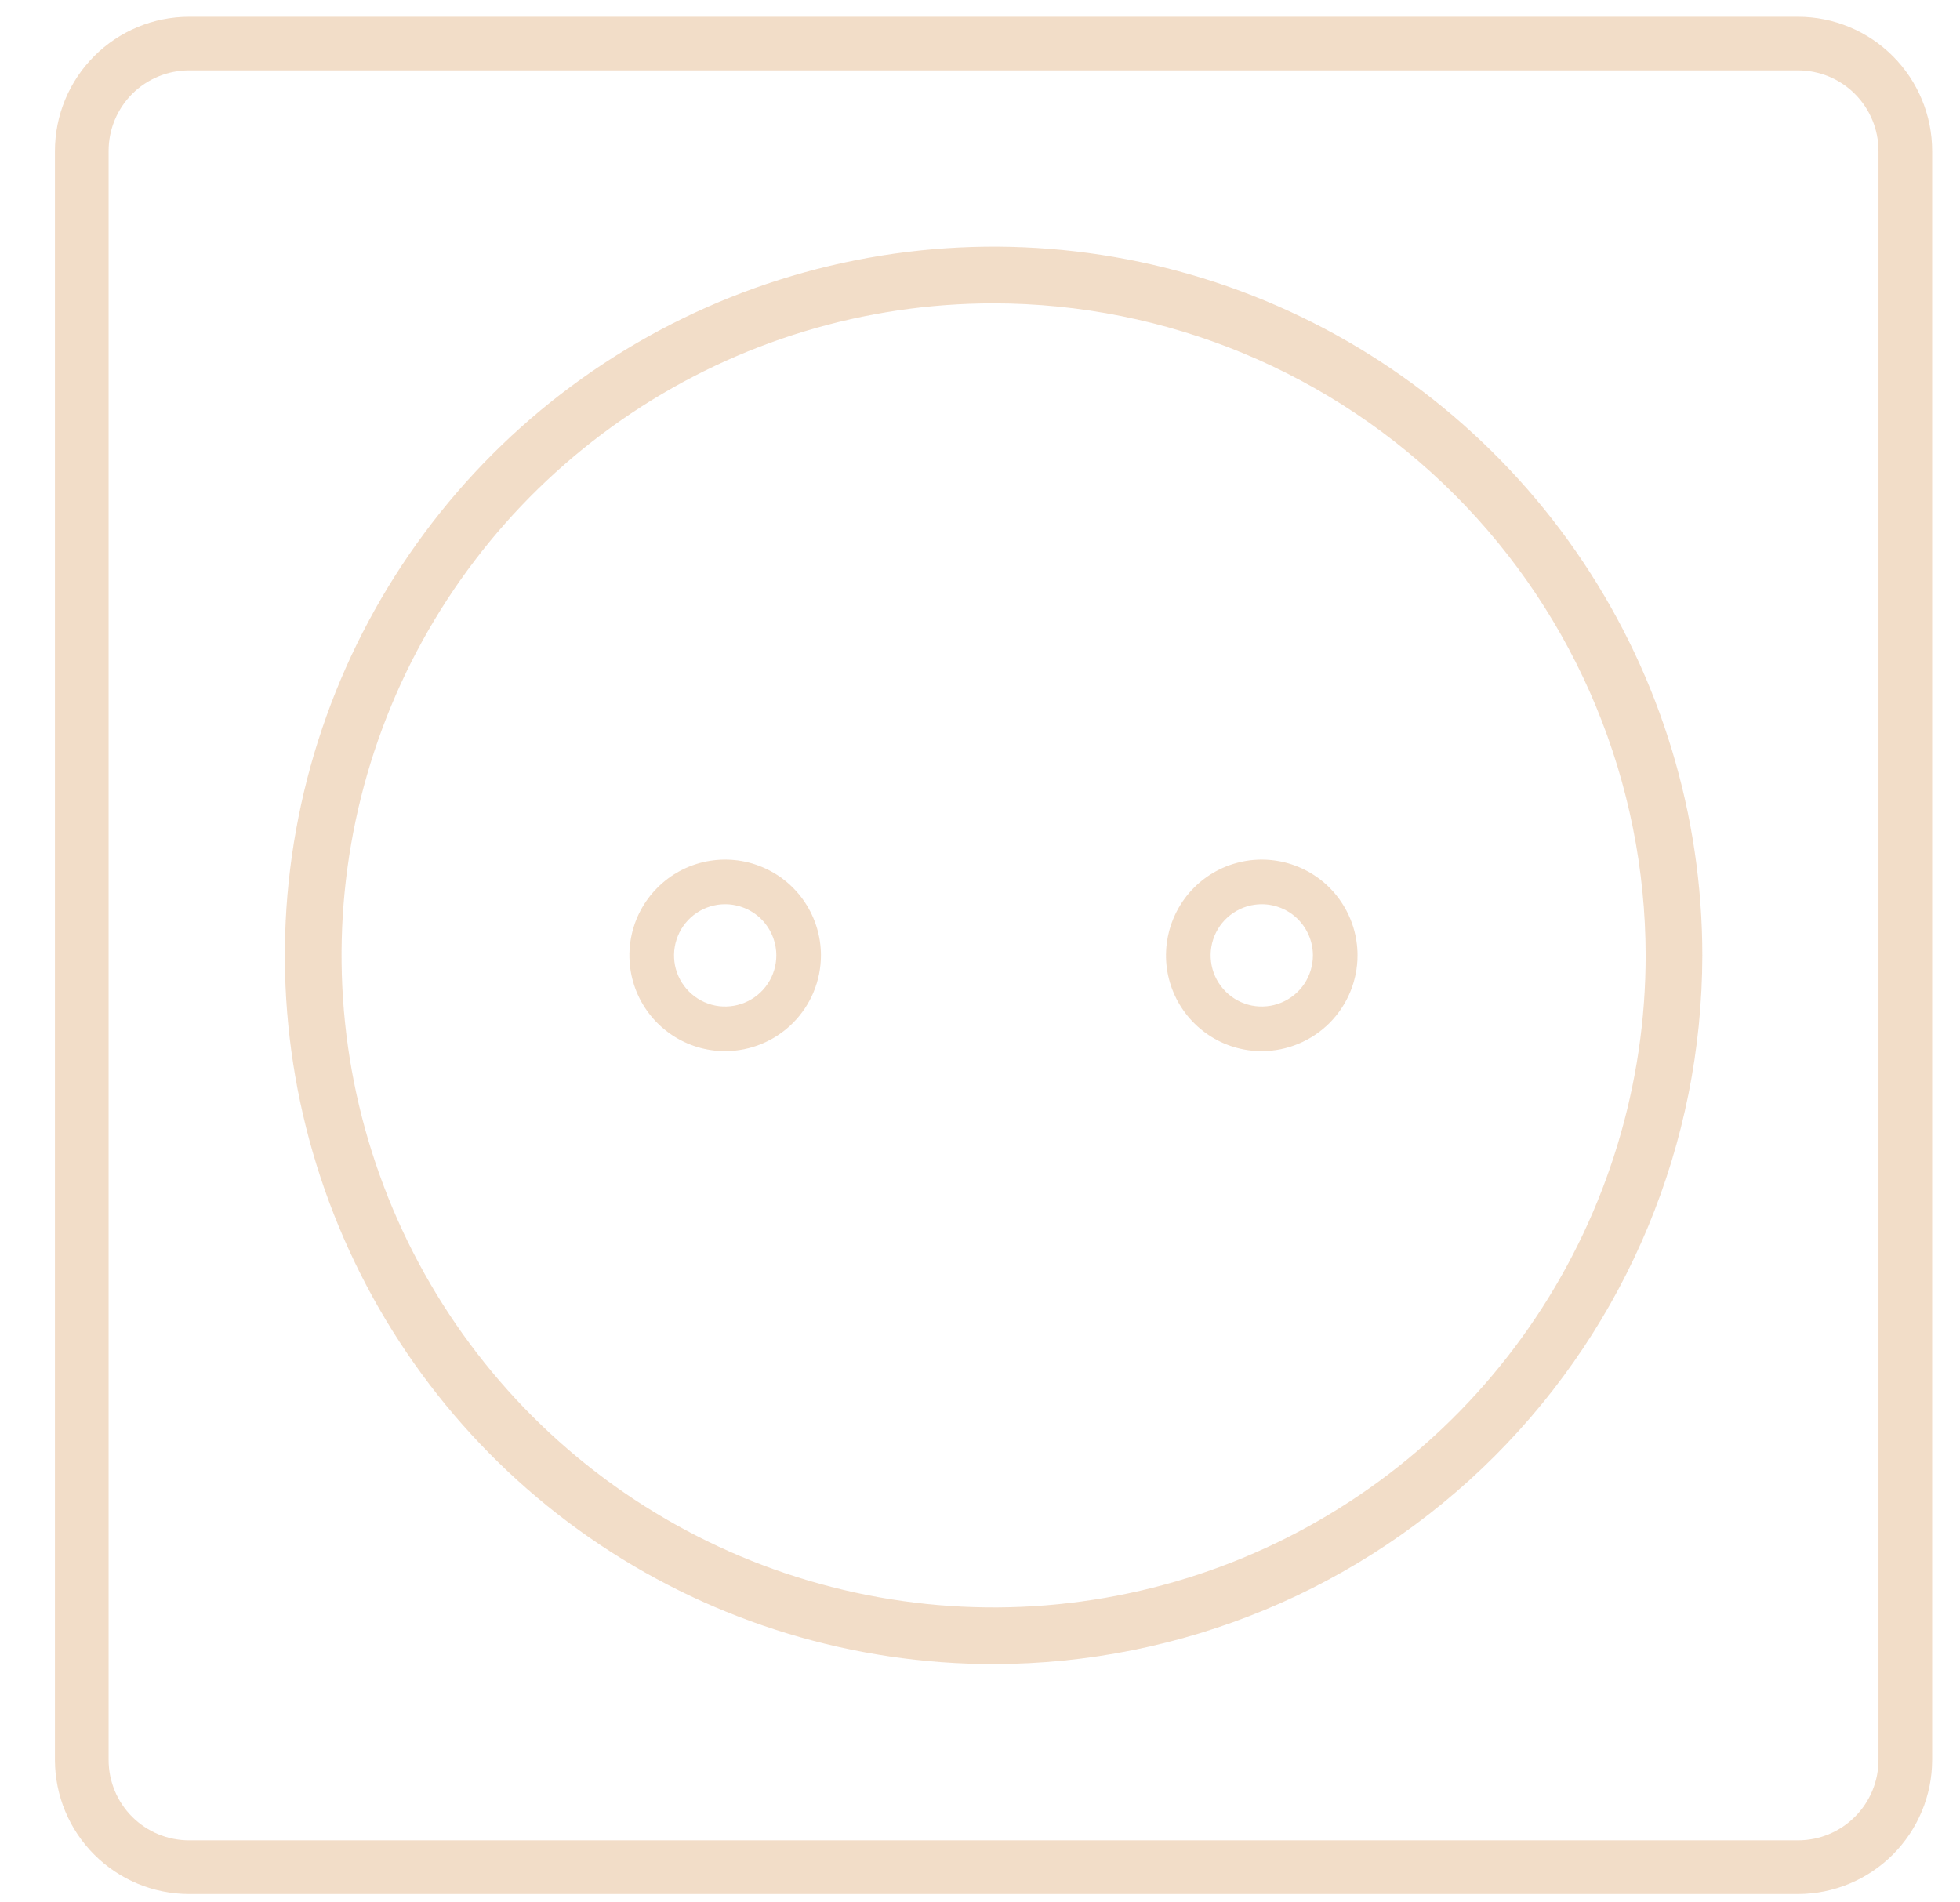 <?xml version="1.0" encoding="UTF-8"?> <svg xmlns="http://www.w3.org/2000/svg" width="34" height="33" viewBox="0 0 34 33" fill="none"><g clip-path="url(#clip0_46_753)"><g opacity="0.7"><path d="M31.191 32.855H3.279C2.662 32.854 2.071 32.608 1.635 32.172C1.199 31.736 0.954 31.145 0.953 30.529V2.617C0.954 2 1.199 1.409 1.635 0.973C2.071 0.537 2.662 0.292 3.279 0.291H31.191C31.807 0.292 32.398 0.537 32.834 0.973C33.27 1.409 33.516 2 33.517 2.617V30.529C33.516 31.145 33.27 31.736 32.834 32.172C32.398 32.608 31.807 32.854 31.191 32.855ZM3.279 1.221C2.909 1.221 2.554 1.368 2.292 1.63C2.031 1.892 1.884 2.247 1.884 2.617V30.529C1.884 30.899 2.031 31.254 2.292 31.515C2.554 31.777 2.909 31.924 3.279 31.924H31.191C31.561 31.924 31.916 31.777 32.177 31.515C32.439 31.254 32.586 30.899 32.586 30.529V2.617C32.586 2.247 32.439 1.892 32.177 1.63C31.916 1.368 31.561 1.221 31.191 1.221H3.279Z" fill="#EDCEB1"></path><path d="M17.236 28.867C14.804 28.867 12.427 28.146 10.405 26.795C8.384 25.444 6.808 23.524 5.877 21.277C4.947 19.031 4.703 16.559 5.178 14.174C5.652 11.789 6.823 9.599 8.542 7.879C10.262 6.16 12.452 4.989 14.837 4.515C17.222 4.04 19.694 4.284 21.941 5.214C24.187 6.145 26.107 7.721 27.458 9.742C28.809 11.764 29.53 14.141 29.53 16.573C29.526 19.832 28.23 22.957 25.925 25.262C23.62 27.567 20.495 28.863 17.236 28.867ZM17.236 5.262C14.999 5.262 12.812 5.925 10.952 7.168C9.092 8.411 7.642 10.178 6.786 12.244C5.93 14.311 5.706 16.585 6.142 18.779C6.579 20.973 7.656 22.989 9.238 24.571C10.82 26.152 12.835 27.23 15.029 27.666C17.223 28.103 19.497 27.879 21.564 27.023C23.631 26.166 25.398 24.717 26.64 22.857C27.883 20.997 28.547 18.81 28.547 16.573C28.543 13.574 27.35 10.699 25.23 8.578C23.11 6.458 20.235 5.265 17.236 5.262Z" fill="#EDCEB1"></path><path d="M21.888 18.234C21.559 18.234 21.238 18.137 20.965 17.954C20.692 17.771 20.479 17.512 20.353 17.208C20.227 16.905 20.194 16.571 20.259 16.248C20.323 15.926 20.481 15.63 20.713 15.398C20.945 15.165 21.242 15.007 21.564 14.943C21.886 14.879 22.22 14.912 22.524 15.038C22.827 15.163 23.087 15.376 23.269 15.65C23.452 15.923 23.549 16.244 23.549 16.573C23.549 17.013 23.373 17.435 23.062 17.747C22.75 18.058 22.328 18.233 21.888 18.234ZM21.888 15.685C21.712 15.685 21.541 15.737 21.395 15.835C21.249 15.932 21.135 16.071 21.068 16.233C21.001 16.395 20.984 16.574 21.018 16.746C21.052 16.918 21.137 17.076 21.261 17.2C21.385 17.324 21.543 17.409 21.715 17.443C21.887 17.477 22.065 17.459 22.227 17.392C22.39 17.325 22.528 17.211 22.626 17.066C22.723 16.92 22.775 16.748 22.775 16.573C22.775 16.337 22.681 16.112 22.515 15.945C22.349 15.779 22.123 15.686 21.888 15.685Z" fill="#EDCEB1"></path><path d="M12.579 18.234C12.251 18.234 11.93 18.137 11.656 17.954C11.383 17.771 11.17 17.512 11.044 17.208C10.919 16.905 10.886 16.571 10.95 16.248C11.014 15.926 11.172 15.63 11.405 15.398C11.637 15.165 11.933 15.007 12.255 14.943C12.578 14.879 12.912 14.912 13.215 15.038C13.519 15.163 13.778 15.376 13.961 15.65C14.143 15.923 14.241 16.244 14.241 16.573C14.24 17.013 14.065 17.435 13.753 17.747C13.442 18.058 13.02 18.233 12.579 18.234ZM12.579 15.685C12.404 15.685 12.232 15.737 12.086 15.835C11.941 15.932 11.827 16.071 11.76 16.233C11.693 16.395 11.675 16.574 11.709 16.746C11.743 16.918 11.828 17.076 11.952 17.2C12.076 17.324 12.234 17.409 12.406 17.443C12.578 17.477 12.757 17.459 12.919 17.392C13.081 17.325 13.22 17.211 13.317 17.066C13.415 16.92 13.467 16.748 13.467 16.573C13.466 16.337 13.373 16.112 13.207 15.945C13.04 15.779 12.815 15.686 12.579 15.685Z" fill="#EDCEB1"></path></g></g><defs><clipPath id="clip0_46_753"><rect width="34" height="33" fill="white"></rect></clipPath></defs></svg> 
